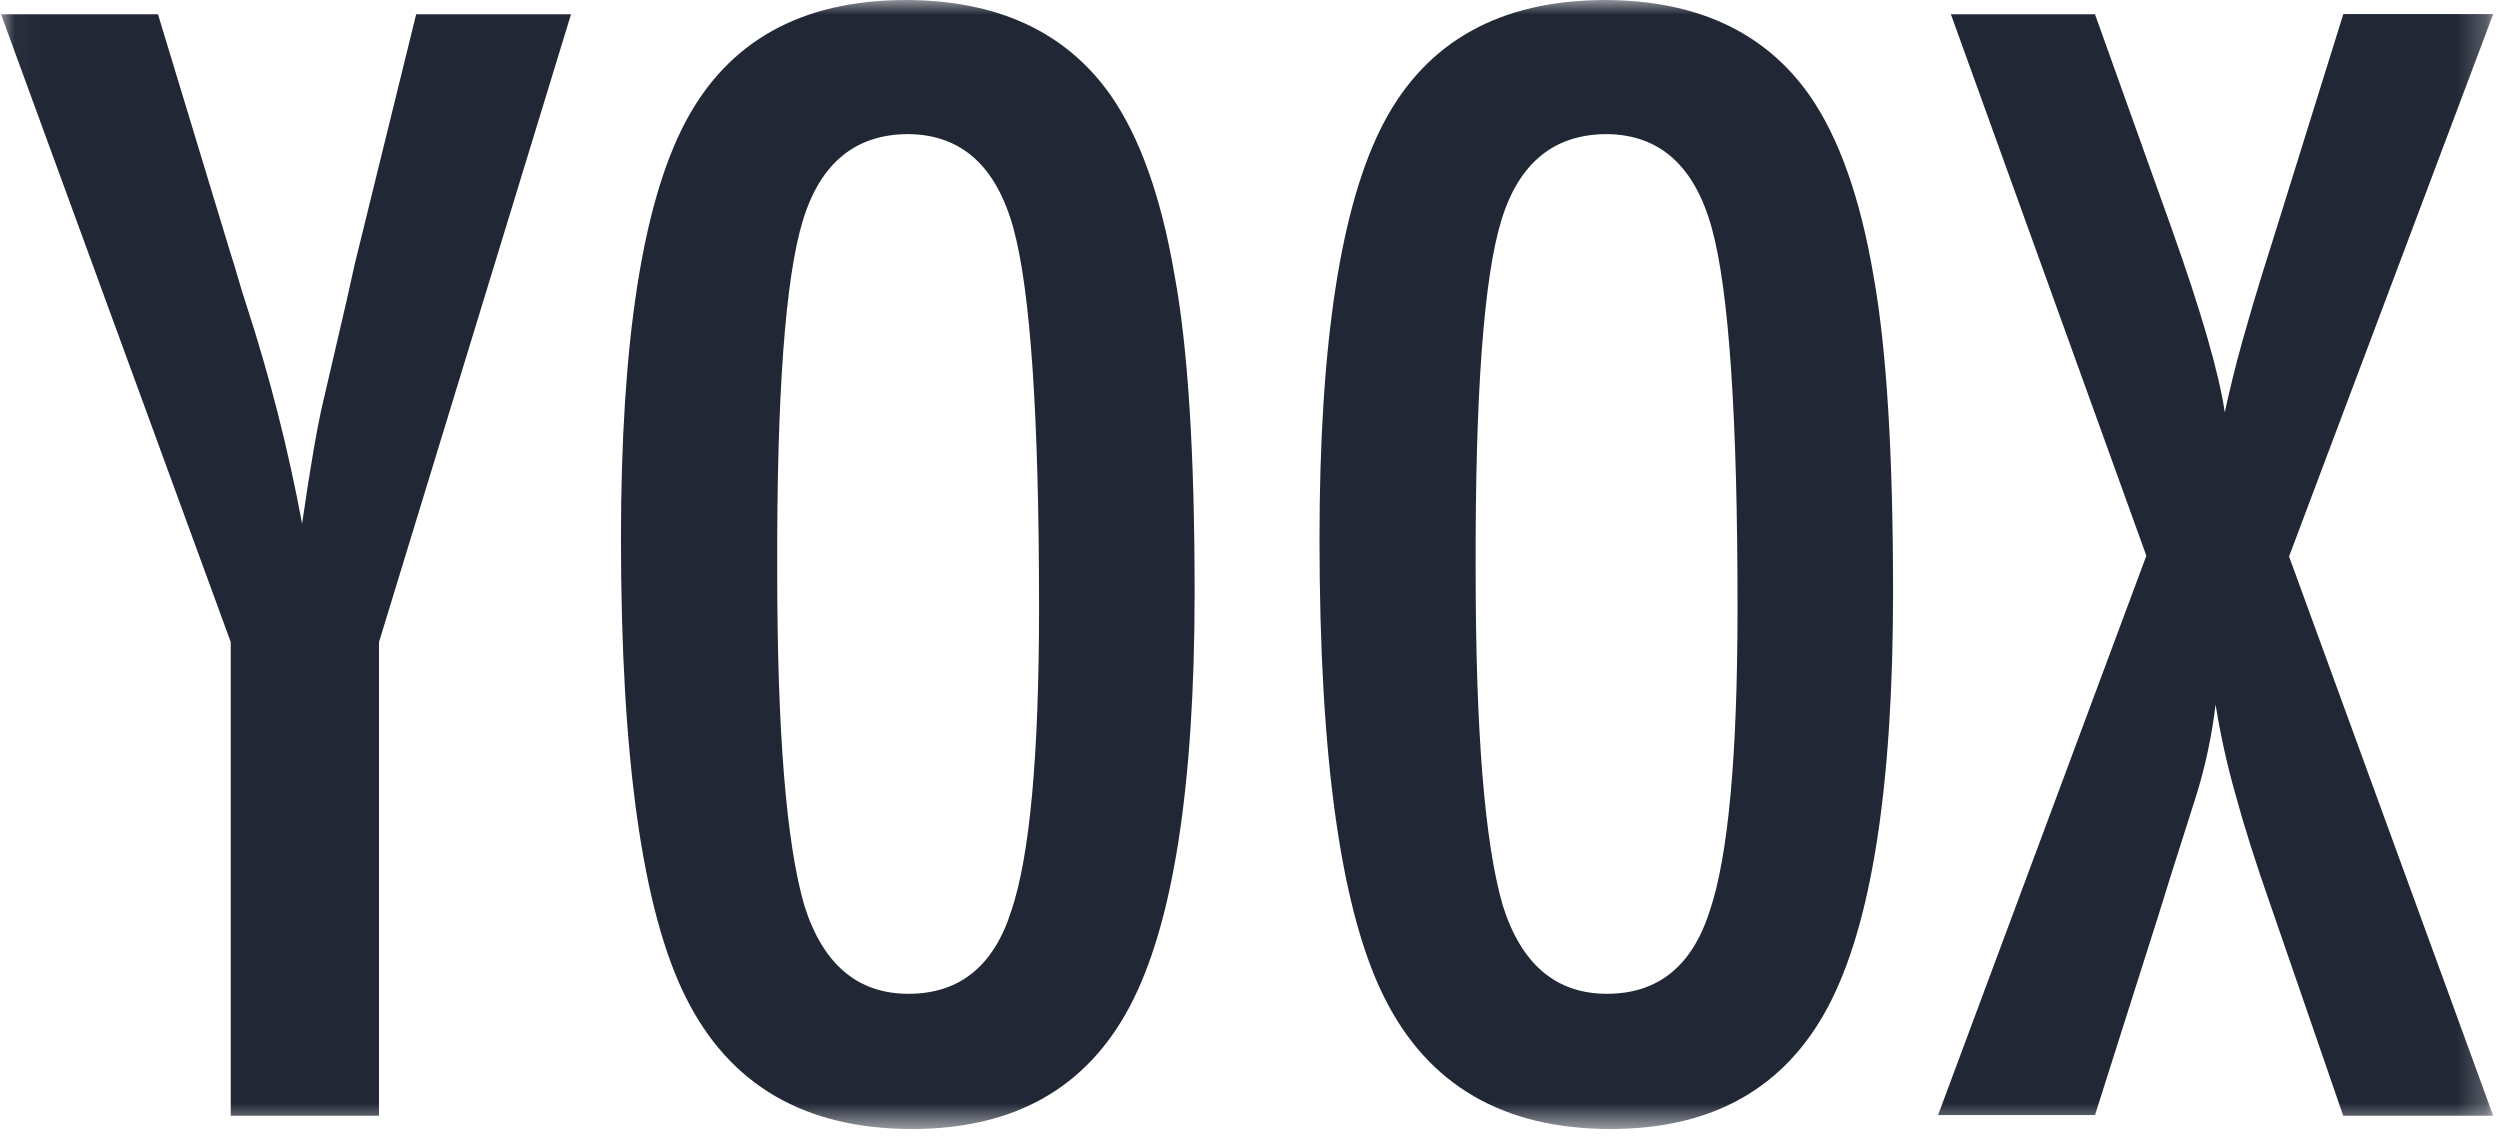 <svg xmlns="http://www.w3.org/2000/svg" width="85" height="39" viewBox="0 0 85 39" fill="none"><g clip-path="url(#clip0_166_1409)"><mask id="mask0_166_1409" style="mask-type:luminance" maskUnits="userSpaceOnUse" x="0" y="0" width="85" height="39"><path d="M84.766 0H0.034V38.4H84.766V0Z" fill="white"></path></mask><g mask="url(#mask0_166_1409)"><path d="M0.034 0.484H5.371L7.845 8.635C7.925 8.878 8.007 9.145 8.089 9.436C8.171 9.727 8.269 10.042 8.381 10.381C9.173 12.811 9.804 15.29 10.271 17.803C10.562 15.799 10.805 14.4 10.999 13.607L11.776 10.261L12.068 8.951L14.15 0.484H19.415L12.886 21.83V37.936H7.845V21.83L0.034 0.484Z" fill="#212735"></path><path d="M40.617 20.133C40.617 26.747 39.881 31.443 38.411 34.221C36.94 37 34.473 38.389 31.009 38.386C27.371 38.386 24.809 36.897 23.322 33.919C21.849 30.987 21.113 25.784 21.113 18.312C21.113 11.65 21.84 6.935 23.294 4.168C24.749 1.401 27.241 0.011 30.768 0C33.904 0 36.233 1.076 37.754 3.227C38.758 4.665 39.485 6.711 39.936 9.364C40.39 11.822 40.617 15.412 40.617 20.133ZM35.328 20.666C35.328 14.18 35.037 9.879 34.456 7.762C33.874 5.646 32.685 4.578 30.889 4.56C29.093 4.56 27.896 5.538 27.298 7.494C26.7 9.451 26.409 13.413 26.425 19.38C26.425 24.862 26.732 28.663 27.346 30.782C27.976 32.786 29.157 33.789 30.889 33.789C32.621 33.789 33.785 32.85 34.383 30.974C35.013 29.116 35.328 25.68 35.328 20.666Z" fill="#212735"></path><path d="M64.364 20.133C64.364 26.747 63.629 31.443 62.158 34.221C60.687 37 58.22 38.389 54.756 38.386C51.118 38.386 48.556 36.897 47.069 33.919C45.599 30.991 44.863 25.792 44.863 18.322C44.863 11.66 45.591 6.946 47.045 4.178C48.5 1.411 50.995 0.018 54.53 0C57.666 0 59.994 1.076 61.515 3.227C62.519 4.665 63.246 6.711 63.697 9.364C64.142 11.822 64.364 15.412 64.364 20.133ZM59.076 20.666C59.076 14.18 58.785 9.879 58.203 7.762C57.621 5.646 56.432 4.578 54.636 4.56C52.84 4.56 51.643 5.538 51.045 7.494C50.447 9.451 50.156 13.413 50.172 19.38C50.172 24.862 50.479 28.663 51.093 30.782C51.723 32.786 52.904 33.789 54.636 33.789C56.368 33.789 57.533 32.85 58.131 30.974C58.761 29.116 59.076 25.68 59.076 20.666Z" fill="#212735"></path><path d="M66.33 0.485H71.23L73.825 7.739C74.844 10.6 75.45 12.694 75.642 14.02C75.821 13.195 76.019 12.393 76.237 11.615C76.454 10.836 76.684 10.059 76.924 9.285L77.268 8.192L79.673 0.478H84.769L77.828 18.92L84.769 37.936H79.67L77.209 30.806C76.708 29.383 76.303 28.106 75.996 26.975C75.715 25.982 75.493 24.973 75.33 23.954C75.206 25.003 74.986 26.038 74.673 27.047L73.825 29.713L73.388 31.119L71.23 37.912H65.894L72.976 18.896L66.33 0.485Z" fill="#212735"></path></g></g><defs><clipPath id="clip0_166_1409"><rect width="84.8" height="38.4" fill="white"></rect></clipPath></defs></svg>